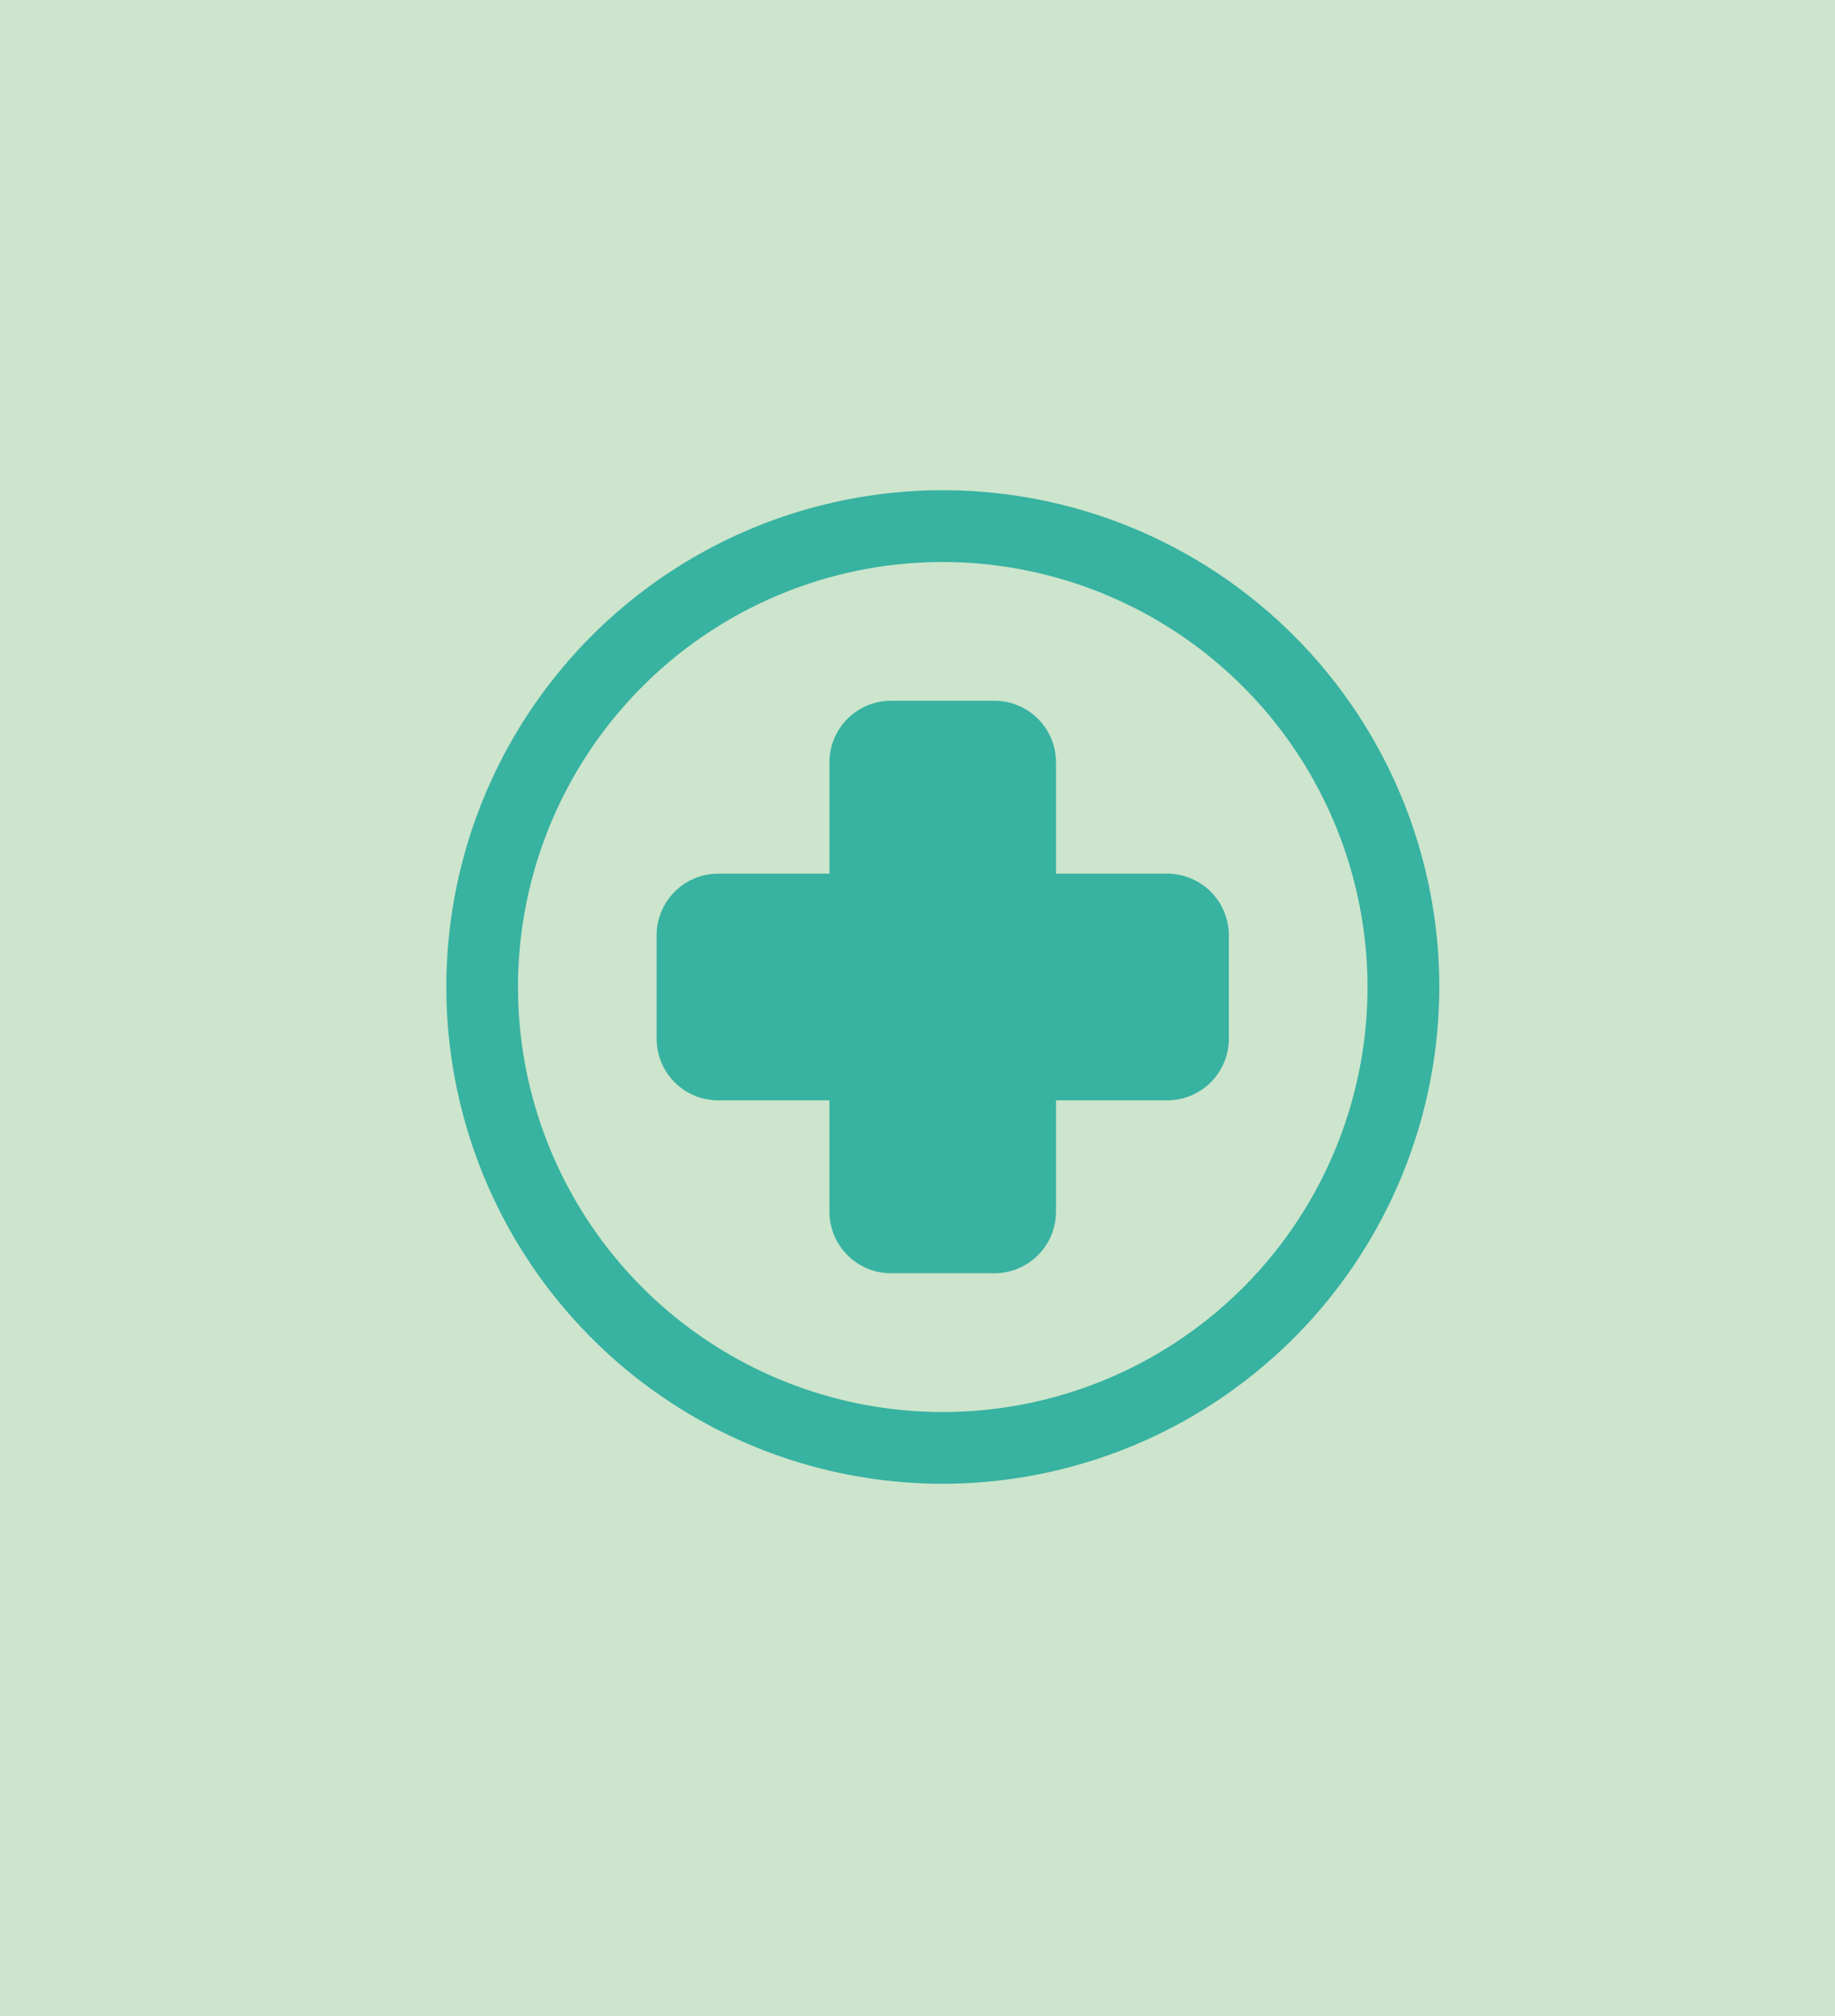 <?xml version="1.0" encoding="UTF-8"?> <svg xmlns="http://www.w3.org/2000/svg" id="Group_4902" data-name="Group 4902" width="115.196" height="126.49" viewBox="0 0 115.196 126.49"><rect id="Rectangle_688" data-name="Rectangle 688" width="115.196" height="126.49" transform="translate(0 0)" fill="#cce5cc"></rect><path id="Path_1534" data-name="Path 1534" d="M57.727,408.951A31.167,31.167,0,1,1,88.9,377.785,31.2,31.2,0,0,1,57.727,408.951Zm0-57.831a26.665,26.665,0,1,0,26.667,26.665A26.694,26.694,0,0,0,57.727,351.12Z" transform="translate(1.455 -315.859)" fill="#38b2a1"></path><path id="Path_1535" data-name="Path 1535" d="M53.613,388.384H47.124a3.871,3.871,0,0,1-3.867-3.867v-6.982H36.273a3.869,3.869,0,0,1-3.865-3.867v-6.489a3.871,3.871,0,0,1,3.865-3.867h6.984V356.33a3.871,3.871,0,0,1,3.867-3.867h6.489a3.871,3.871,0,0,1,3.867,3.867v6.982h6.982a3.871,3.871,0,0,1,3.867,3.867v6.489a3.87,3.87,0,0,1-3.867,3.867H57.48v6.982A3.871,3.871,0,0,1,53.613,388.384Z" transform="translate(8.813 -308.498)" fill="#38b2a1"></path></svg> 